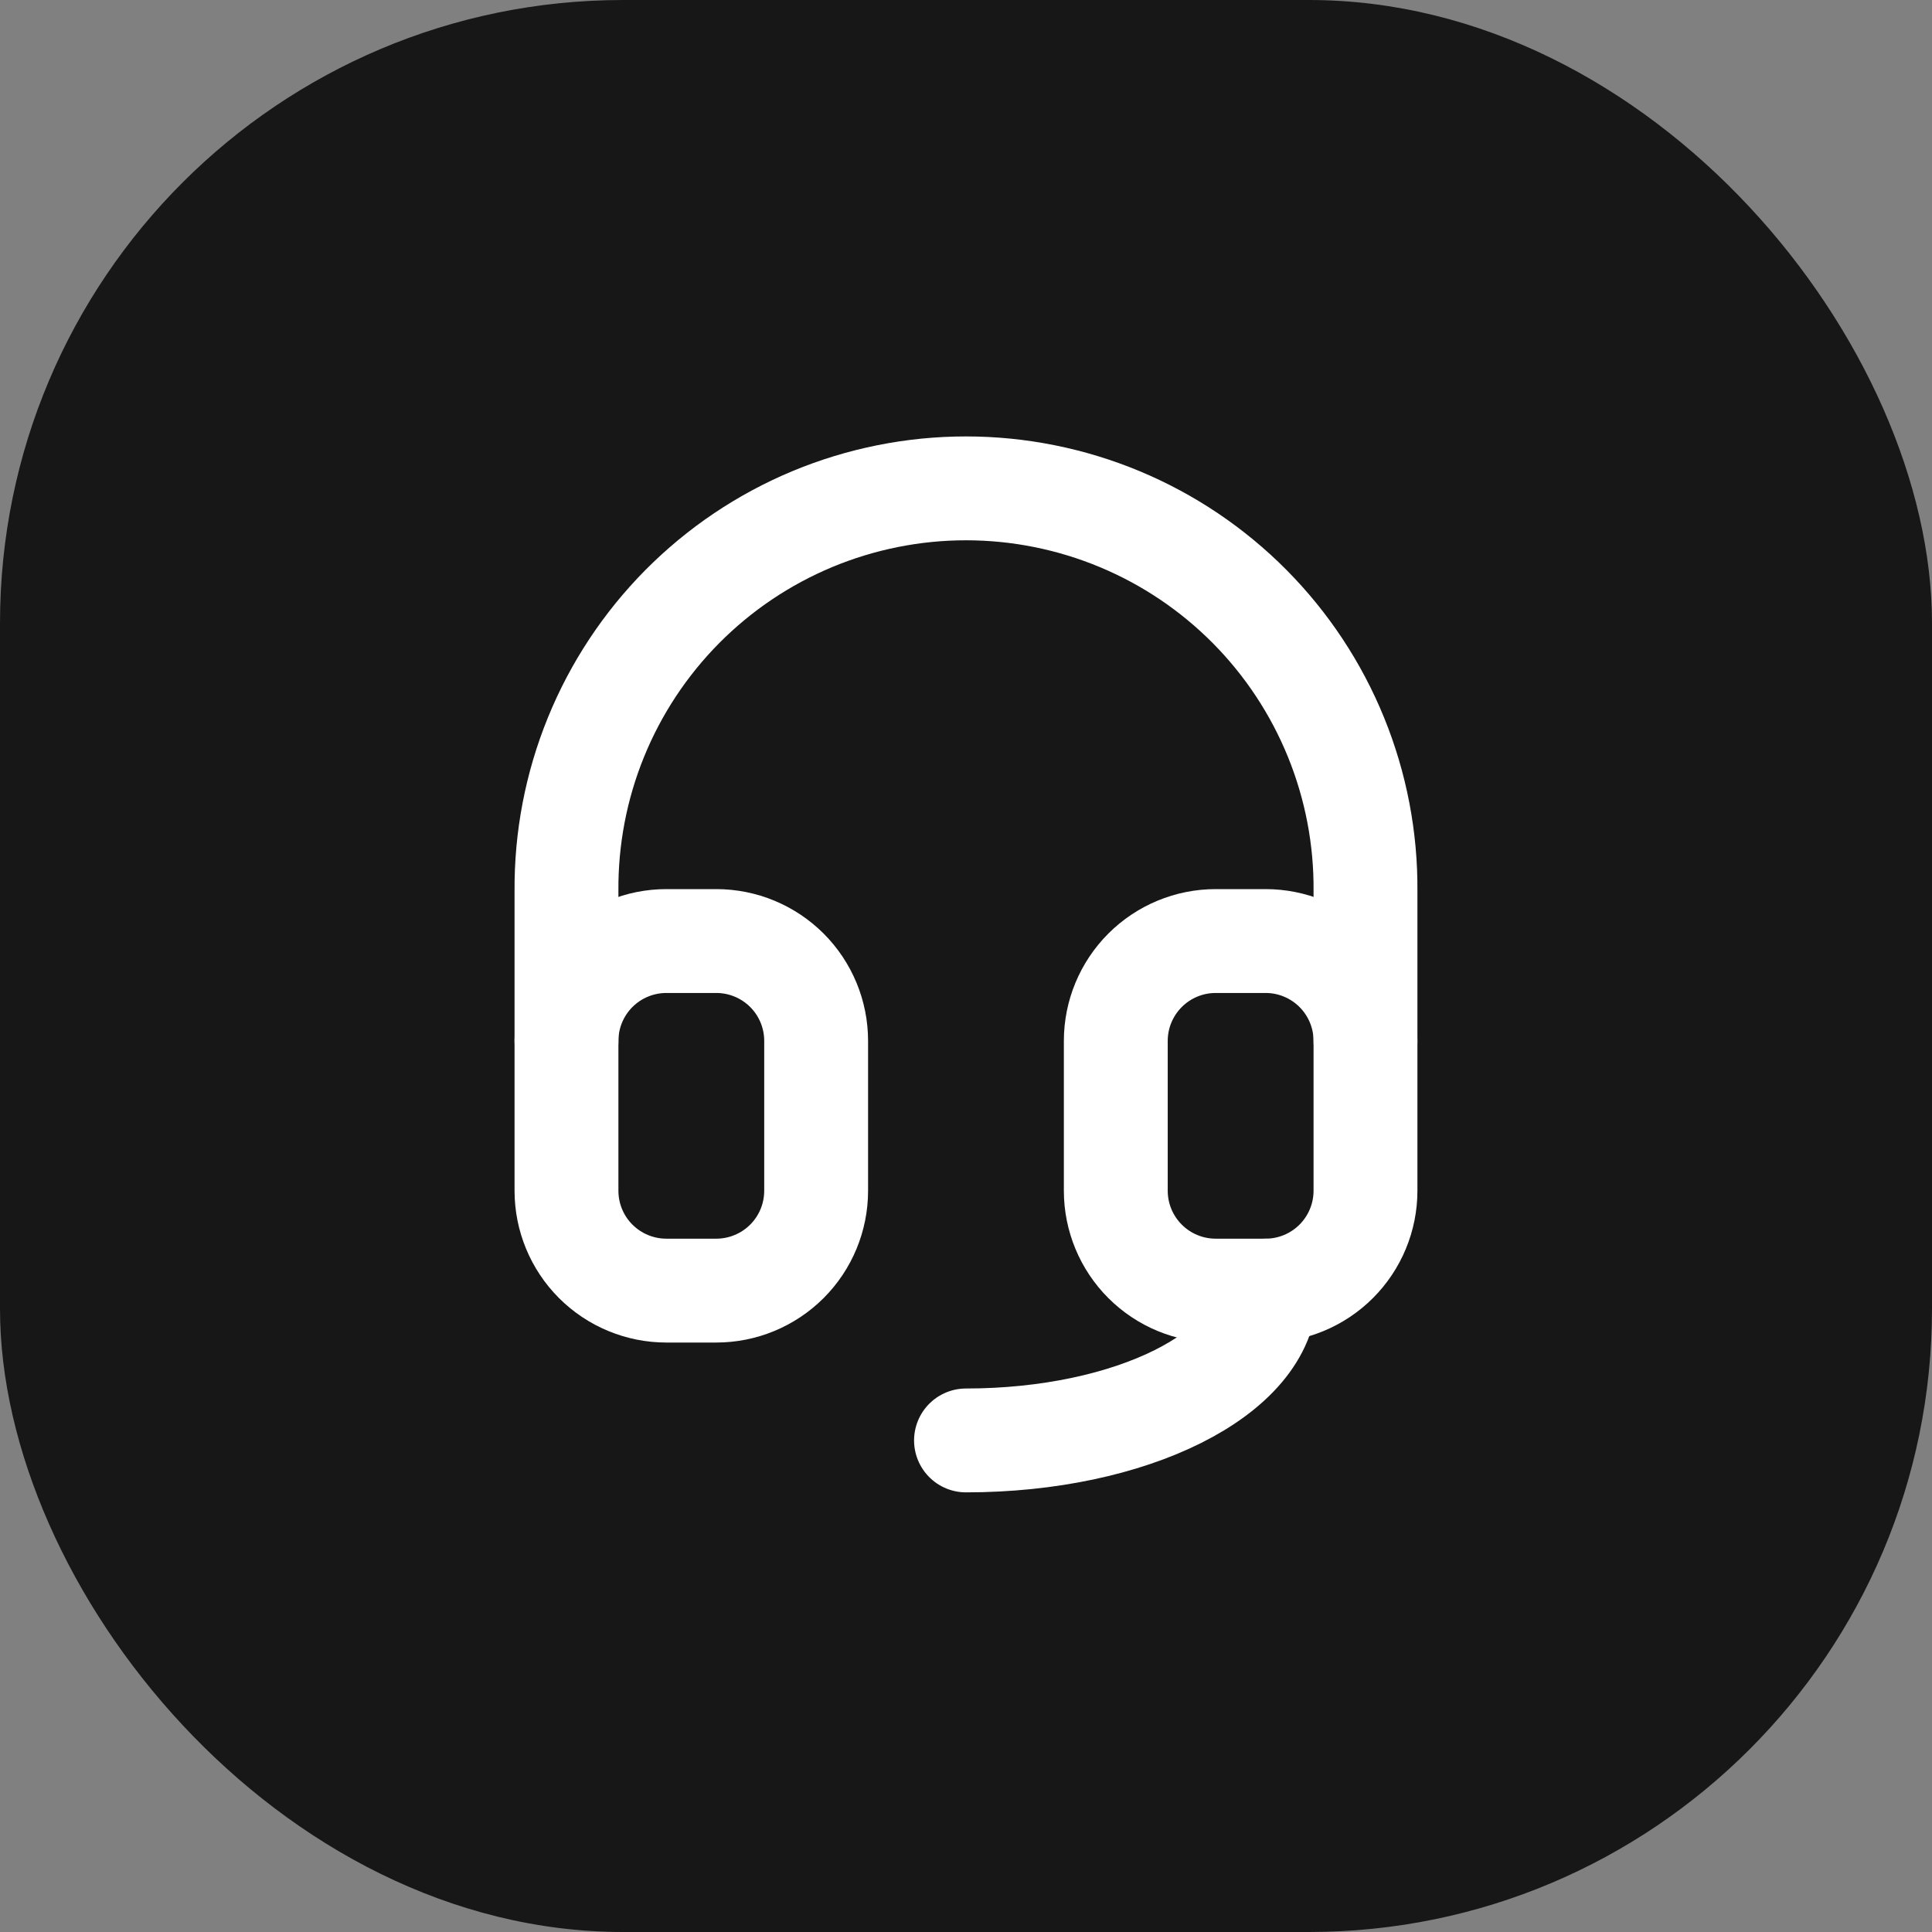 <svg xmlns="http://www.w3.org/2000/svg" width="62" height="62" viewBox="0 0 62 62" fill="none"><rect x="0" y="0" width="62" height="62" fill="#808080" stroke="none"/><rect width="62" height="62" rx="20" fill="#171717"></rect><mask id="mask0_2032_1532" style="mask-type:luminance" maskUnits="userSpaceOnUse" x="11" y="11" width="40" height="40"><path d="M51 11H11V51H51V11Z" fill="white"></path></mask><g mask="url(#mask0_2032_1532)"><path d="M18.179 33.404V28.597C18.166 26.904 18.487 25.226 19.125 23.659C19.763 22.091 20.706 20.666 21.897 19.464C23.089 18.263 24.507 17.309 26.069 16.658C27.632 16.008 29.307 15.672 31 15.672C32.692 15.672 34.367 16.008 35.93 16.658C37.492 17.309 38.91 18.263 40.102 19.464C41.294 20.666 42.236 22.091 42.874 23.659C43.512 25.226 43.834 26.904 43.82 28.597V33.404" stroke="white" stroke-width="3.333" stroke-linecap="round" stroke-linejoin="round"></path><path d="M40.615 41.417C40.615 44.073 36.311 46.225 31 46.225" stroke="white" stroke-width="3.333" stroke-linecap="round" stroke-linejoin="round"></path><path d="M18.179 33.404C18.179 32.554 18.516 31.739 19.117 31.138C19.718 30.537 20.534 30.199 21.384 30.199H22.986C23.836 30.199 24.651 30.537 25.253 31.138C25.854 31.739 26.191 32.554 26.191 33.404V38.212C26.191 39.062 25.854 39.877 25.253 40.478C24.651 41.079 23.836 41.417 22.986 41.417H21.384C20.534 41.417 19.718 41.079 19.117 40.478C18.516 39.877 18.179 39.062 18.179 38.212V33.404Z" stroke="white" stroke-width="3.333" stroke-linecap="round" stroke-linejoin="round"></path><path d="M35.807 33.404C35.807 32.554 36.145 31.739 36.746 31.138C37.347 30.537 38.162 30.199 39.012 30.199H40.615C41.465 30.199 42.28 30.537 42.881 31.138C43.482 31.739 43.82 32.554 43.82 33.404V38.212C43.82 39.062 43.482 39.877 42.881 40.478C42.28 41.079 41.465 41.417 40.615 41.417H39.012C38.162 41.417 37.347 41.079 36.746 40.478C36.145 39.877 35.807 39.062 35.807 38.212V33.404Z" stroke="white" stroke-width="3.333" stroke-linecap="round" stroke-linejoin="round"></path></g></svg>